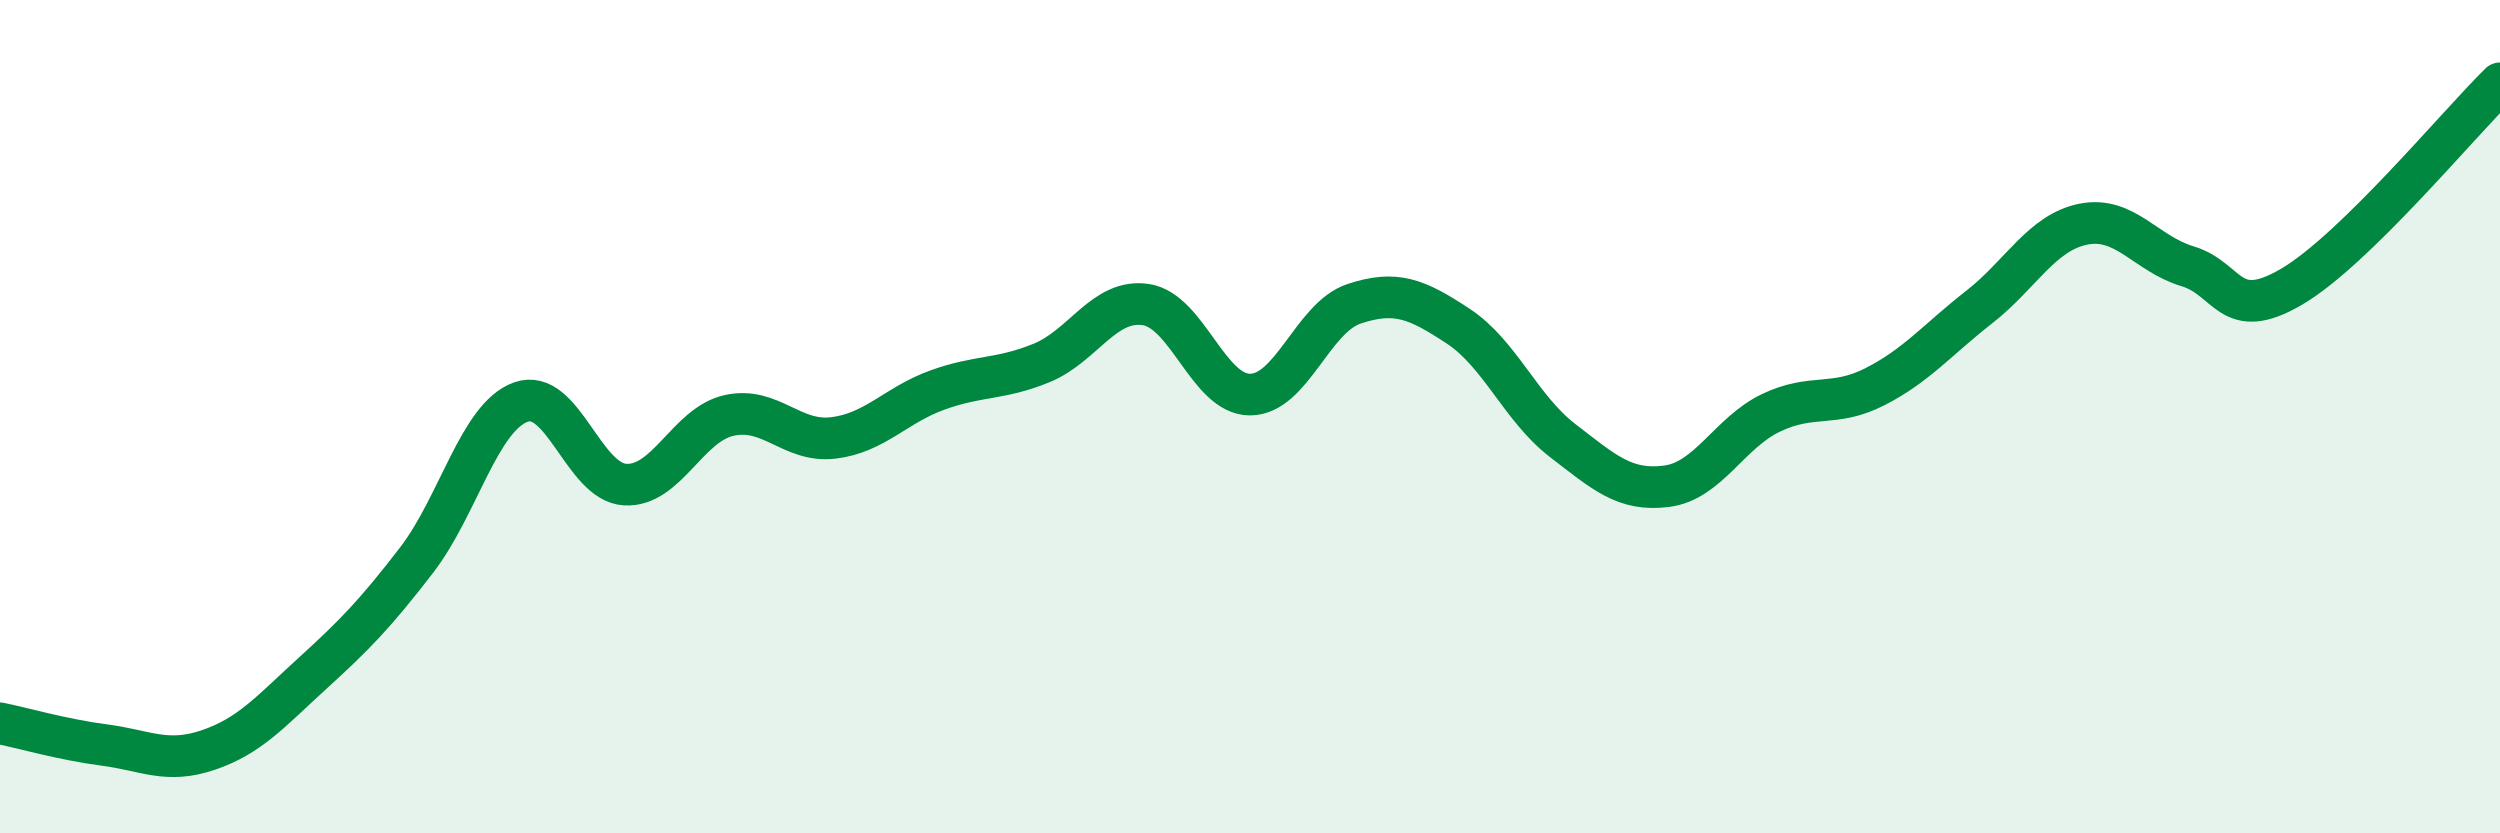 
    <svg width="60" height="20" viewBox="0 0 60 20" xmlns="http://www.w3.org/2000/svg">
      <path
        d="M 0,17.36 C 0.5,17.46 1.5,17.75 2.5,17.88 C 3.5,18.01 4,18.34 5,18 C 6,17.66 6.5,17.07 7.5,16.16 C 8.5,15.25 9,14.74 10,13.44 C 11,12.14 11.5,10.01 12.5,9.65 C 13.5,9.29 14,11.57 15,11.63 C 16,11.69 16.5,10.19 17.5,9.97 C 18.5,9.75 19,10.63 20,10.51 C 21,10.39 21.5,9.72 22.5,9.36 C 23.5,9 24,9.12 25,8.71 C 26,8.3 26.5,7.16 27.5,7.31 C 28.5,7.46 29,9.47 30,9.47 C 31,9.47 31.5,7.62 32.5,7.29 C 33.5,6.96 34,7.17 35,7.83 C 36,8.49 36.5,9.8 37.5,10.57 C 38.5,11.34 39,11.8 40,11.67 C 41,11.54 41.5,10.39 42.5,9.91 C 43.5,9.43 44,9.79 45,9.28 C 46,8.77 46.5,8.15 47.5,7.37 C 48.5,6.59 49,5.58 50,5.38 C 51,5.18 51.5,6.09 52.5,6.39 C 53.5,6.69 53.5,7.76 55,6.88 C 56.5,6 59,2.98 60,2L60 20L0 20Z"
        fill="#008740"
        opacity="0.1"
        stroke-linecap="round"
        stroke-linejoin="round"
      />
      <path
        d="M 0,17.36 C 0.5,17.46 1.5,17.75 2.5,17.88 C 3.5,18.01 4,18.34 5,18 C 6,17.66 6.5,17.07 7.5,16.16 C 8.5,15.25 9,14.74 10,13.44 C 11,12.14 11.5,10.01 12.5,9.65 C 13.5,9.29 14,11.57 15,11.63 C 16,11.69 16.5,10.19 17.5,9.97 C 18.5,9.75 19,10.63 20,10.51 C 21,10.39 21.5,9.72 22.5,9.36 C 23.5,9 24,9.12 25,8.71 C 26,8.3 26.5,7.16 27.5,7.31 C 28.5,7.46 29,9.47 30,9.47 C 31,9.47 31.5,7.62 32.5,7.29 C 33.5,6.96 34,7.17 35,7.83 C 36,8.49 36.5,9.8 37.5,10.57 C 38.5,11.34 39,11.8 40,11.67 C 41,11.54 41.5,10.39 42.5,9.91 C 43.5,9.43 44,9.79 45,9.28 C 46,8.77 46.5,8.15 47.5,7.37 C 48.5,6.59 49,5.58 50,5.38 C 51,5.18 51.5,6.09 52.5,6.39 C 53.5,6.69 53.5,7.76 55,6.88 C 56.5,6 59,2.98 60,2"
        stroke="#008740"
        stroke-width="1"
        fill="none"
        stroke-linecap="round"
        stroke-linejoin="round"
      />
    </svg>
  